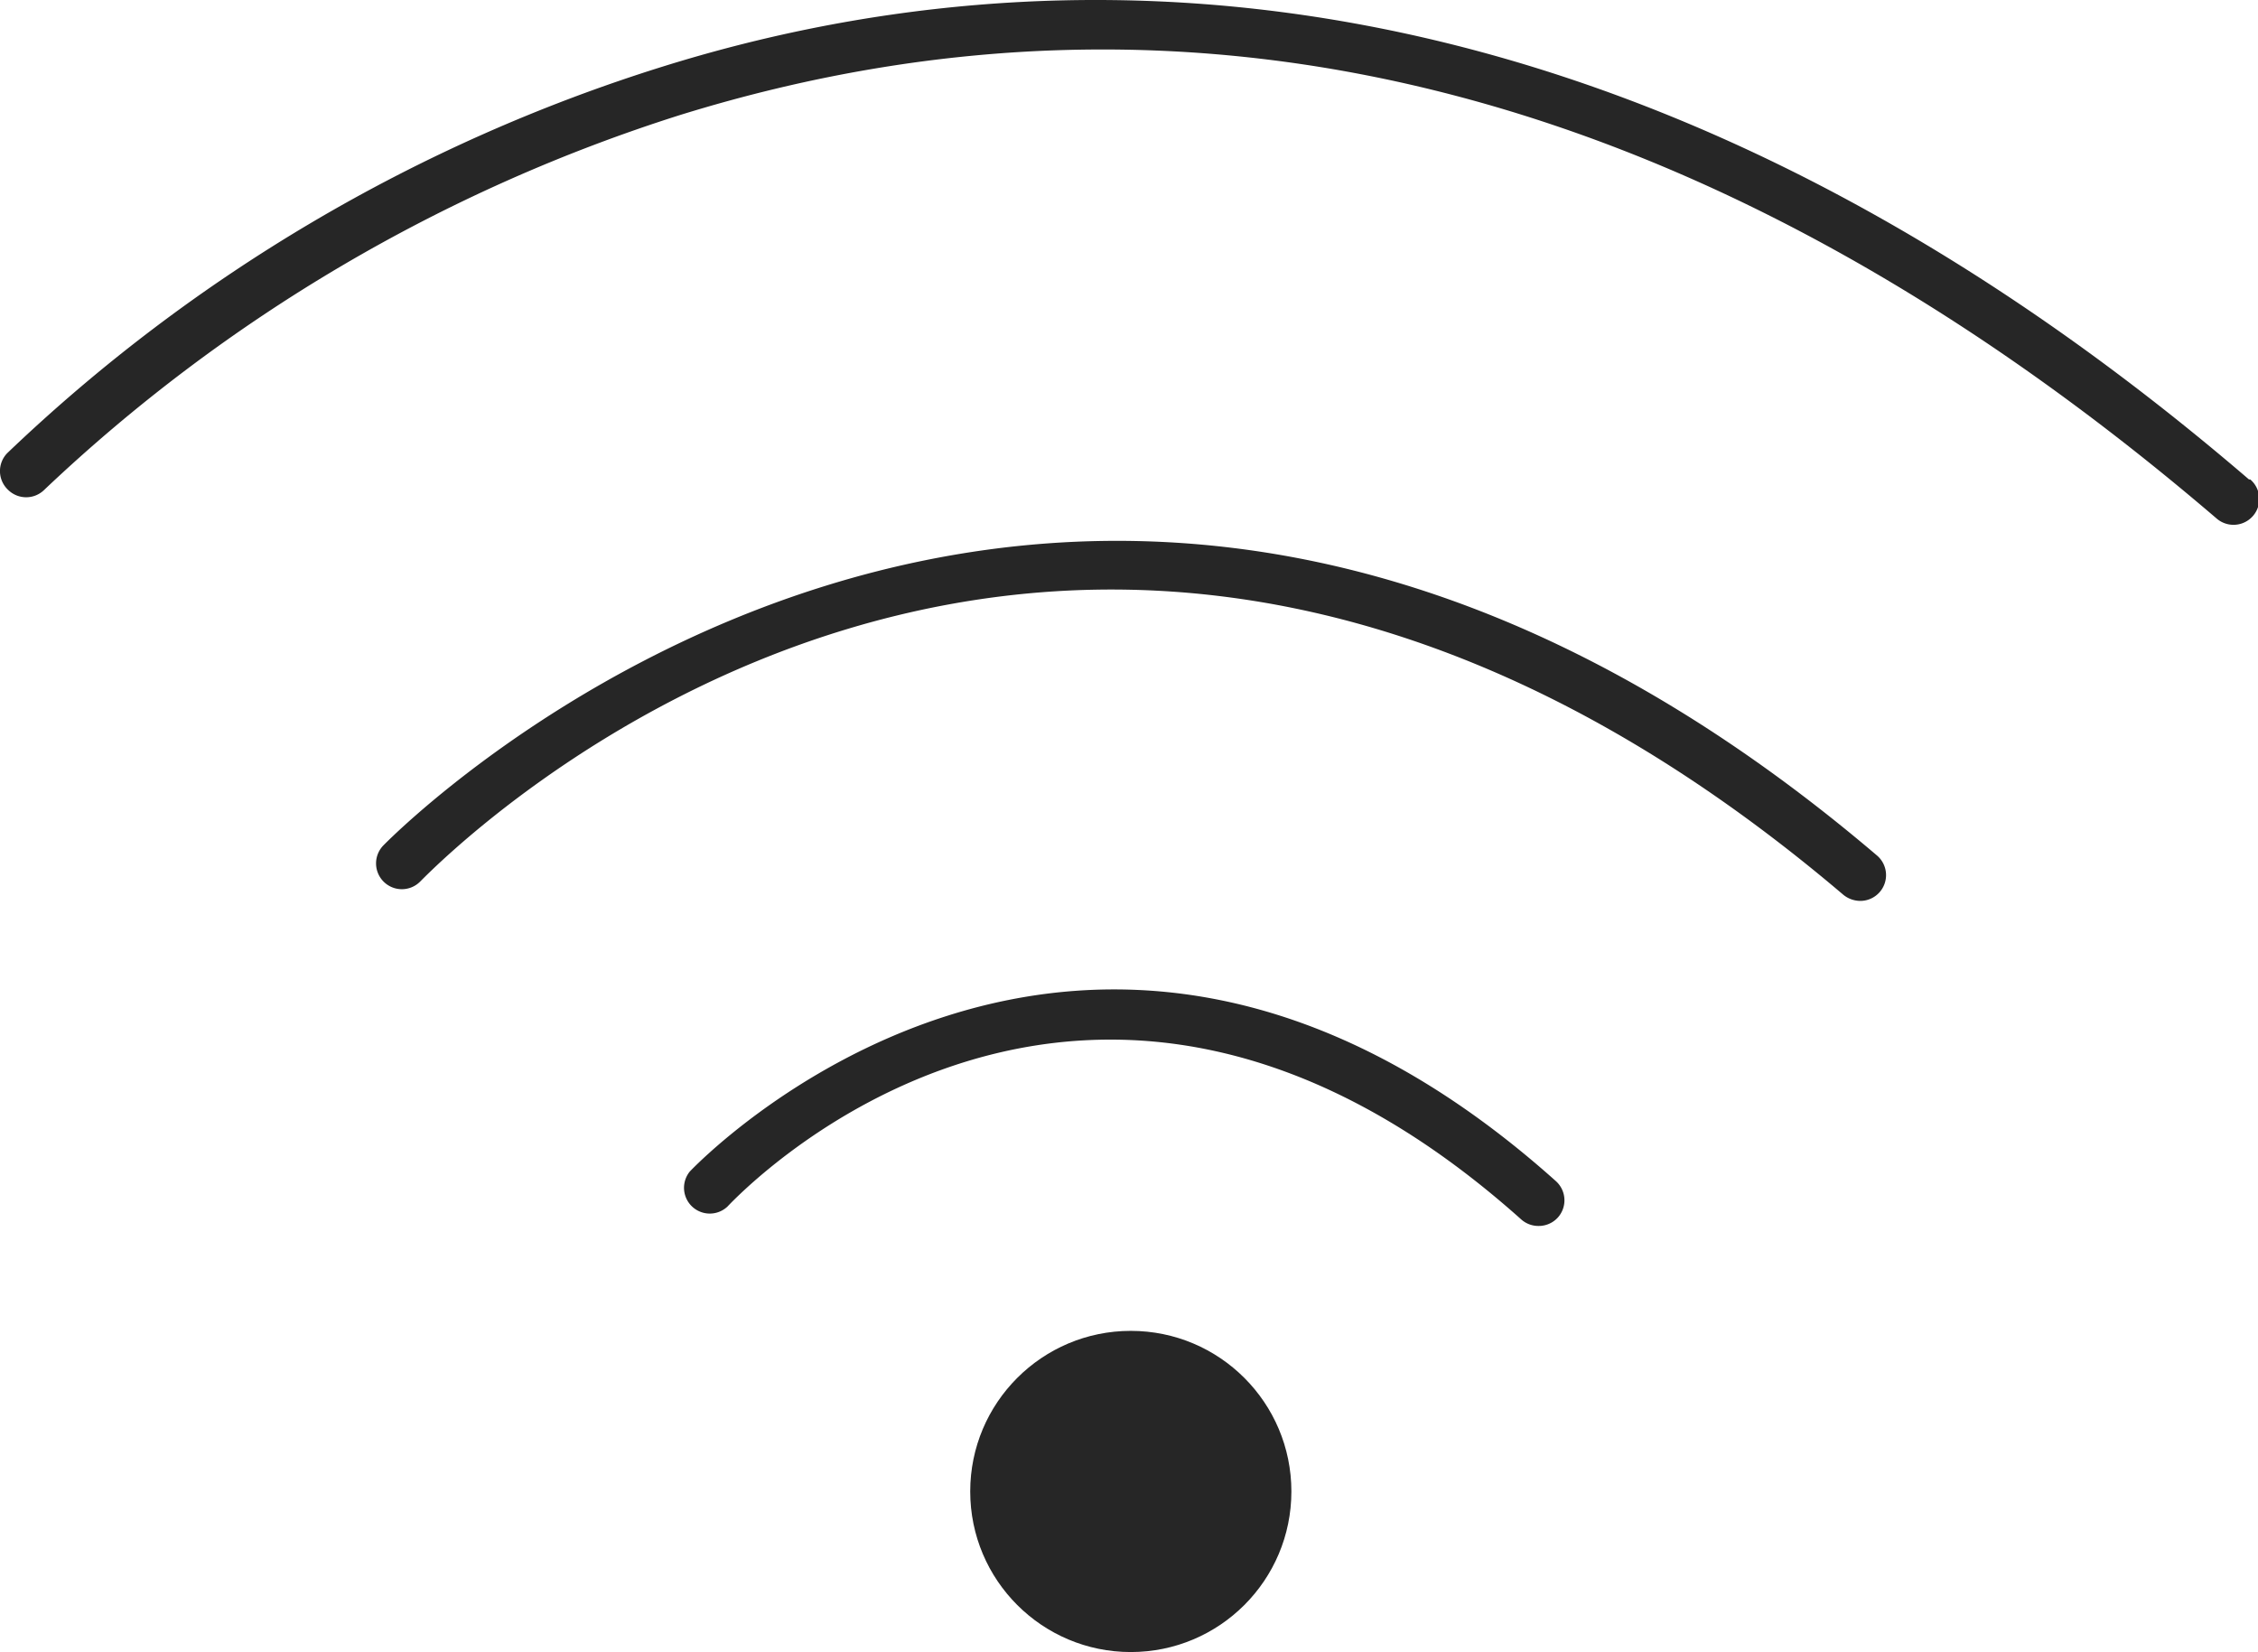 <?xml version="1.0" encoding="utf-8"?>
<svg xmlns="http://www.w3.org/2000/svg" viewBox="0 0 87.6 64.09">
  <defs>
    <style>.cls-1{fill:#262626;}</style>
  </defs>
  <g id="Layer_2" data-name="Layer 2">
    <g id="Layer_1-2" data-name="Layer 1">
      <path class="cls-1" d="M87.25,18.6C62.4-2.74,40.07-1.9,25.72,2.58a64.67,64.67,0,0,0-25.44,15A1,1,0,0,0,.31,19a1,1,0,0,0,1.41,0A63.84,63.84,0,0,1,26.39,4.46C46.54-1.78,66.58,3.49,86,20.12a1,1,0,1,0,1.3-1.52Z"/>
      <path class="cls-1" d="M26.76,45.45a1,1,0,0,0,1.46,1.36c.57-.6,13.92-14.59,30.8.5a1,1,0,0,0,.67.25,1,1,0,0,0,.75-.33,1,1,0,0,0-.08-1.41C42,29.39,26.91,45.29,26.76,45.45Z"/>
      <path class="cls-1" d="M14.88,32.79a1,1,0,0,0,0,1.41,1,1,0,0,0,1.42,0c1-1,24.83-25.31,55.21.51a1.05,1.05,0,0,0,.66.24,1,1,0,0,0,.65-1.76C41,6.09,15.14,32.53,14.88,32.79Z"/>
      <circle class="cls-1" cx="43.87" cy="57.86" r="6.23"/>
    </g>
  </g>
</svg>